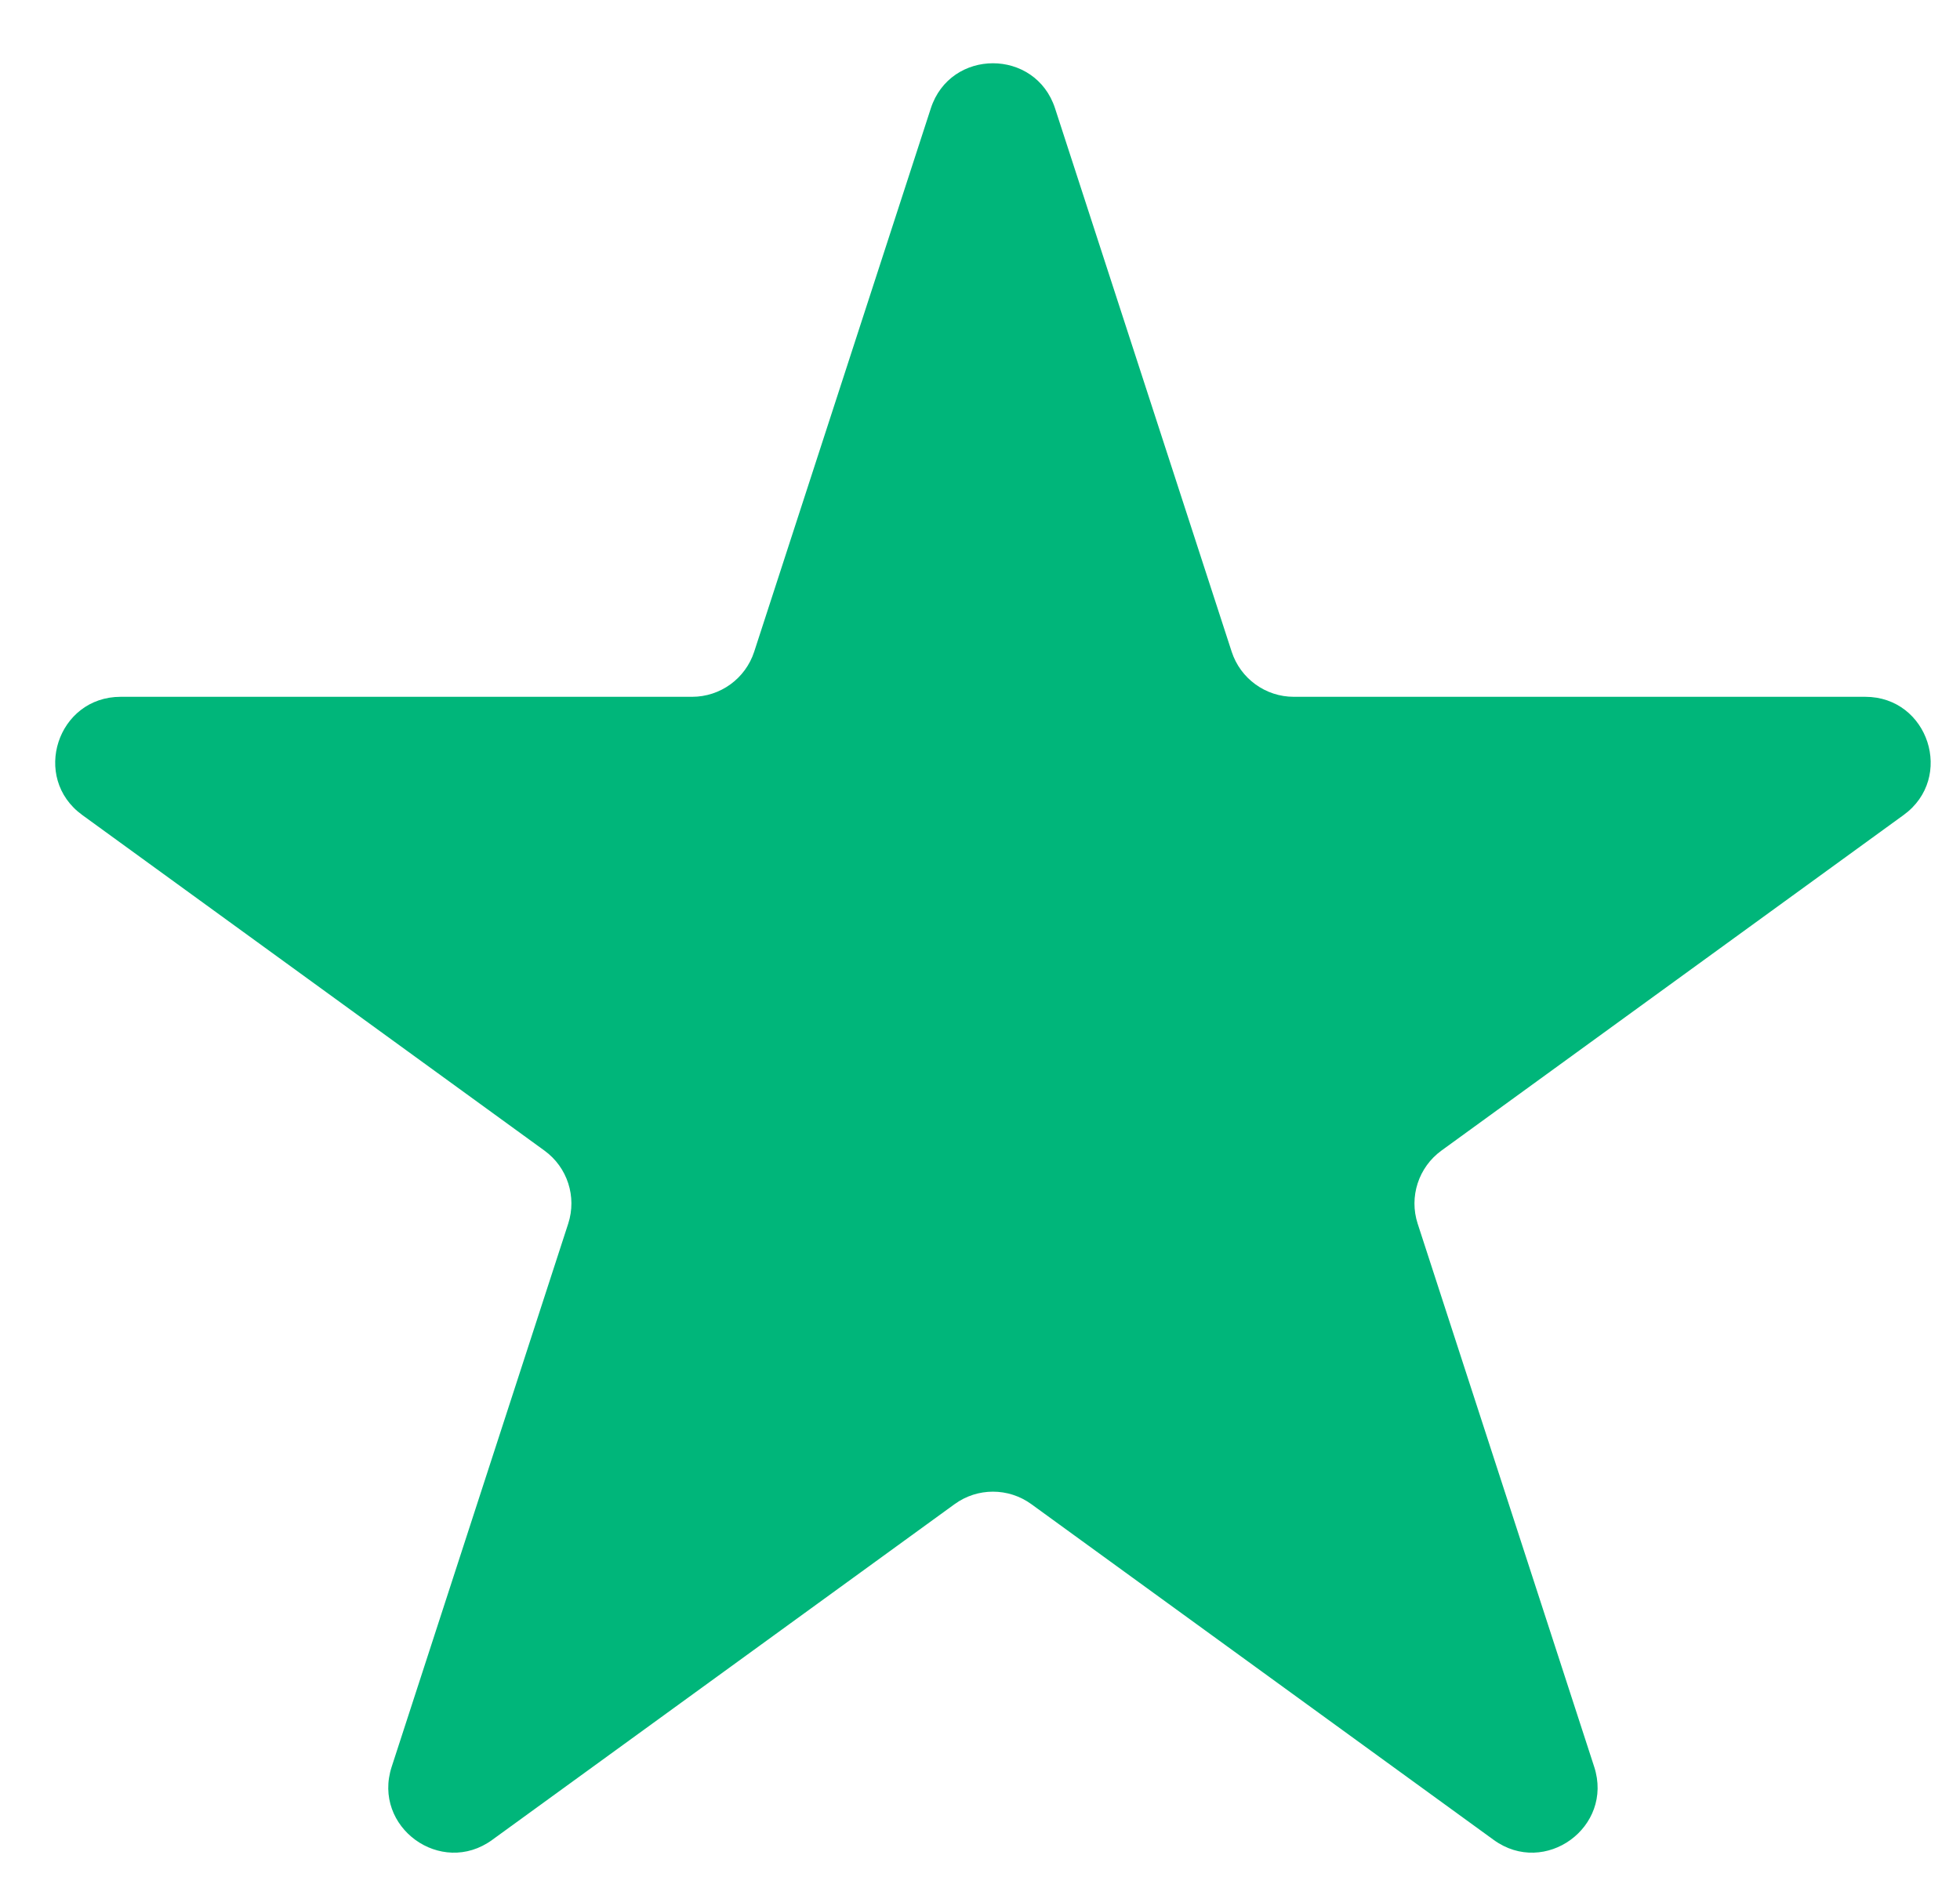 <svg xmlns="http://www.w3.org/2000/svg" width="30" height="29" viewBox="0 0 30 29" fill="none"><path d="M14.247 1.659C14.546 0.738 15.85 0.738 16.149 1.659L18.852 9.974C18.986 10.386 19.37 10.665 19.803 10.665H28.55C29.518 10.665 29.921 11.905 29.137 12.474L22.062 17.611C21.712 17.866 21.565 18.317 21.699 18.729L24.401 27.042C24.701 27.964 23.647 28.73 22.863 28.161L15.786 23.022C15.435 22.767 14.961 22.767 14.611 23.022L7.533 28.161C6.75 28.73 5.695 27.964 5.995 27.042L8.697 18.729C8.831 18.317 8.685 17.866 8.334 17.611L1.259 12.474C0.475 11.905 0.878 10.665 1.847 10.665H10.593C11.026 10.665 11.41 10.386 11.544 9.974L14.247 1.659Z" fill="#00B67A"></path></svg>